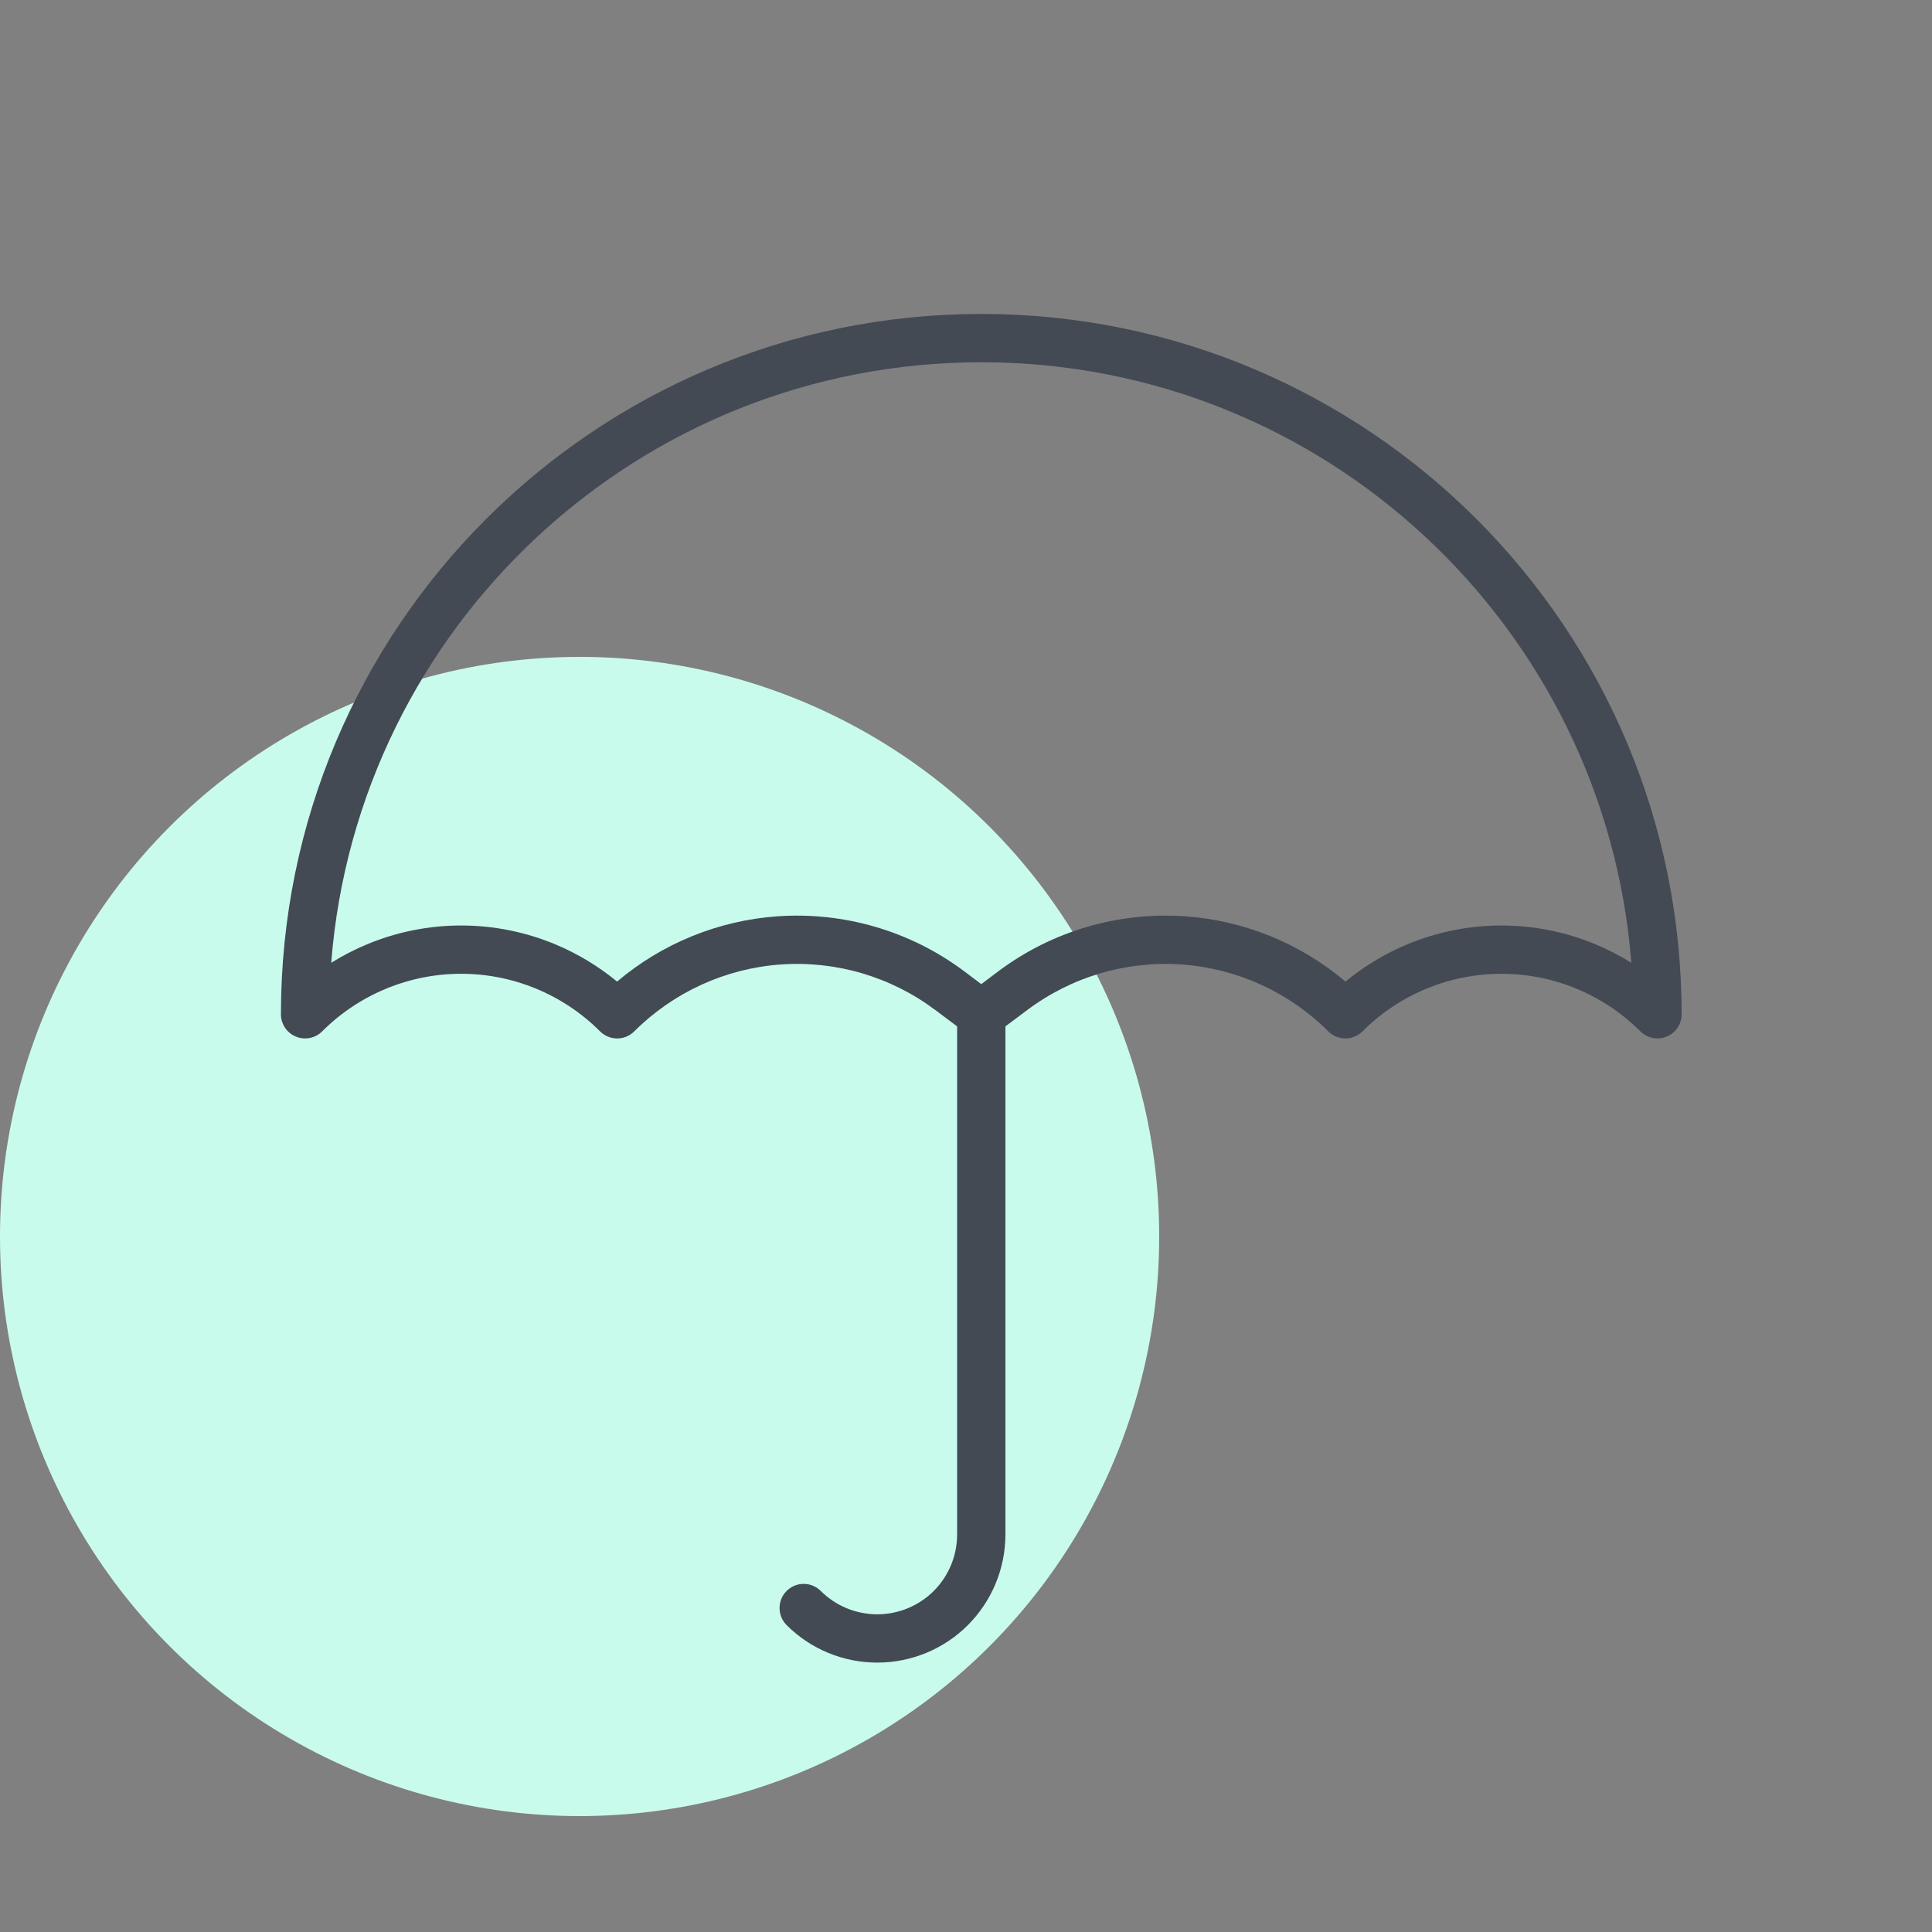 <svg width="32" height="32" viewBox="0 0 32 32" fill="none" xmlns="http://www.w3.org/2000/svg">
<rect x="0" y="0" width="32" height="32" fill="#808080" stroke="none"/>
<circle cx="9.6" cy="20.48" r="9.6" fill="#C9FBED"/>
<path fill-rule="evenodd" clip-rule="evenodd" d="M4.653 16.8C4.653 10.393 9.846 5.2 16.253 5.2C22.66 5.2 27.853 10.393 27.853 16.8C27.853 16.962 27.756 17.108 27.606 17.169C27.457 17.231 27.285 17.197 27.17 17.083C26.868 16.78 26.509 16.541 26.114 16.377C25.719 16.213 25.296 16.129 24.869 16.129C24.441 16.129 24.018 16.213 23.623 16.377C23.228 16.541 22.869 16.78 22.567 17.083C22.41 17.239 22.157 17.239 22.001 17.083C21.352 16.434 20.49 16.04 19.574 15.975C18.658 15.91 17.75 16.178 17.015 16.729C17.015 16.729 17.015 16.729 17.015 16.729L16.653 17V25.415C16.653 25.978 16.429 26.518 16.031 26.917C15.633 27.315 15.093 27.538 14.53 27.538C13.967 27.538 13.427 27.315 13.029 26.917C12.873 26.76 12.873 26.507 13.029 26.351C13.185 26.195 13.438 26.195 13.594 26.351C13.843 26.599 14.179 26.738 14.53 26.738C14.881 26.738 15.217 26.599 15.466 26.351C15.714 26.103 15.853 25.766 15.853 25.415V17L15.491 16.729C15.491 16.729 15.491 16.729 15.491 16.729C14.757 16.178 13.848 15.91 12.932 15.975C12.016 16.04 11.155 16.434 10.505 17.083C10.349 17.239 10.096 17.239 9.939 17.083C9.637 16.78 9.278 16.541 8.883 16.377C8.488 16.213 8.065 16.129 7.638 16.129C7.21 16.129 6.787 16.213 6.392 16.377C5.997 16.541 5.638 16.78 5.336 17.083C5.222 17.197 5.049 17.231 4.9 17.169C4.751 17.108 4.653 16.962 4.653 16.8ZM16.253 16.3L16.535 16.088L16.535 16.088C17.424 15.422 18.523 15.099 19.631 15.177C20.611 15.247 21.54 15.627 22.285 16.258C22.596 16.002 22.943 15.793 23.317 15.638C23.809 15.434 24.336 15.329 24.869 15.329C25.401 15.329 25.928 15.434 26.42 15.638C26.629 15.724 26.829 15.828 27.02 15.947C26.585 10.381 21.931 6 16.253 6C10.575 6 5.921 10.381 5.486 15.947C5.677 15.828 5.877 15.724 6.086 15.638C6.578 15.434 7.105 15.329 7.638 15.329C8.17 15.329 8.698 15.434 9.19 15.638C9.563 15.793 9.91 16.002 10.221 16.258C10.966 15.627 11.895 15.247 12.875 15.177C13.983 15.099 15.083 15.422 15.971 16.088L15.971 16.088L16.253 16.3Z" fill="#434A54"/>
</svg>
